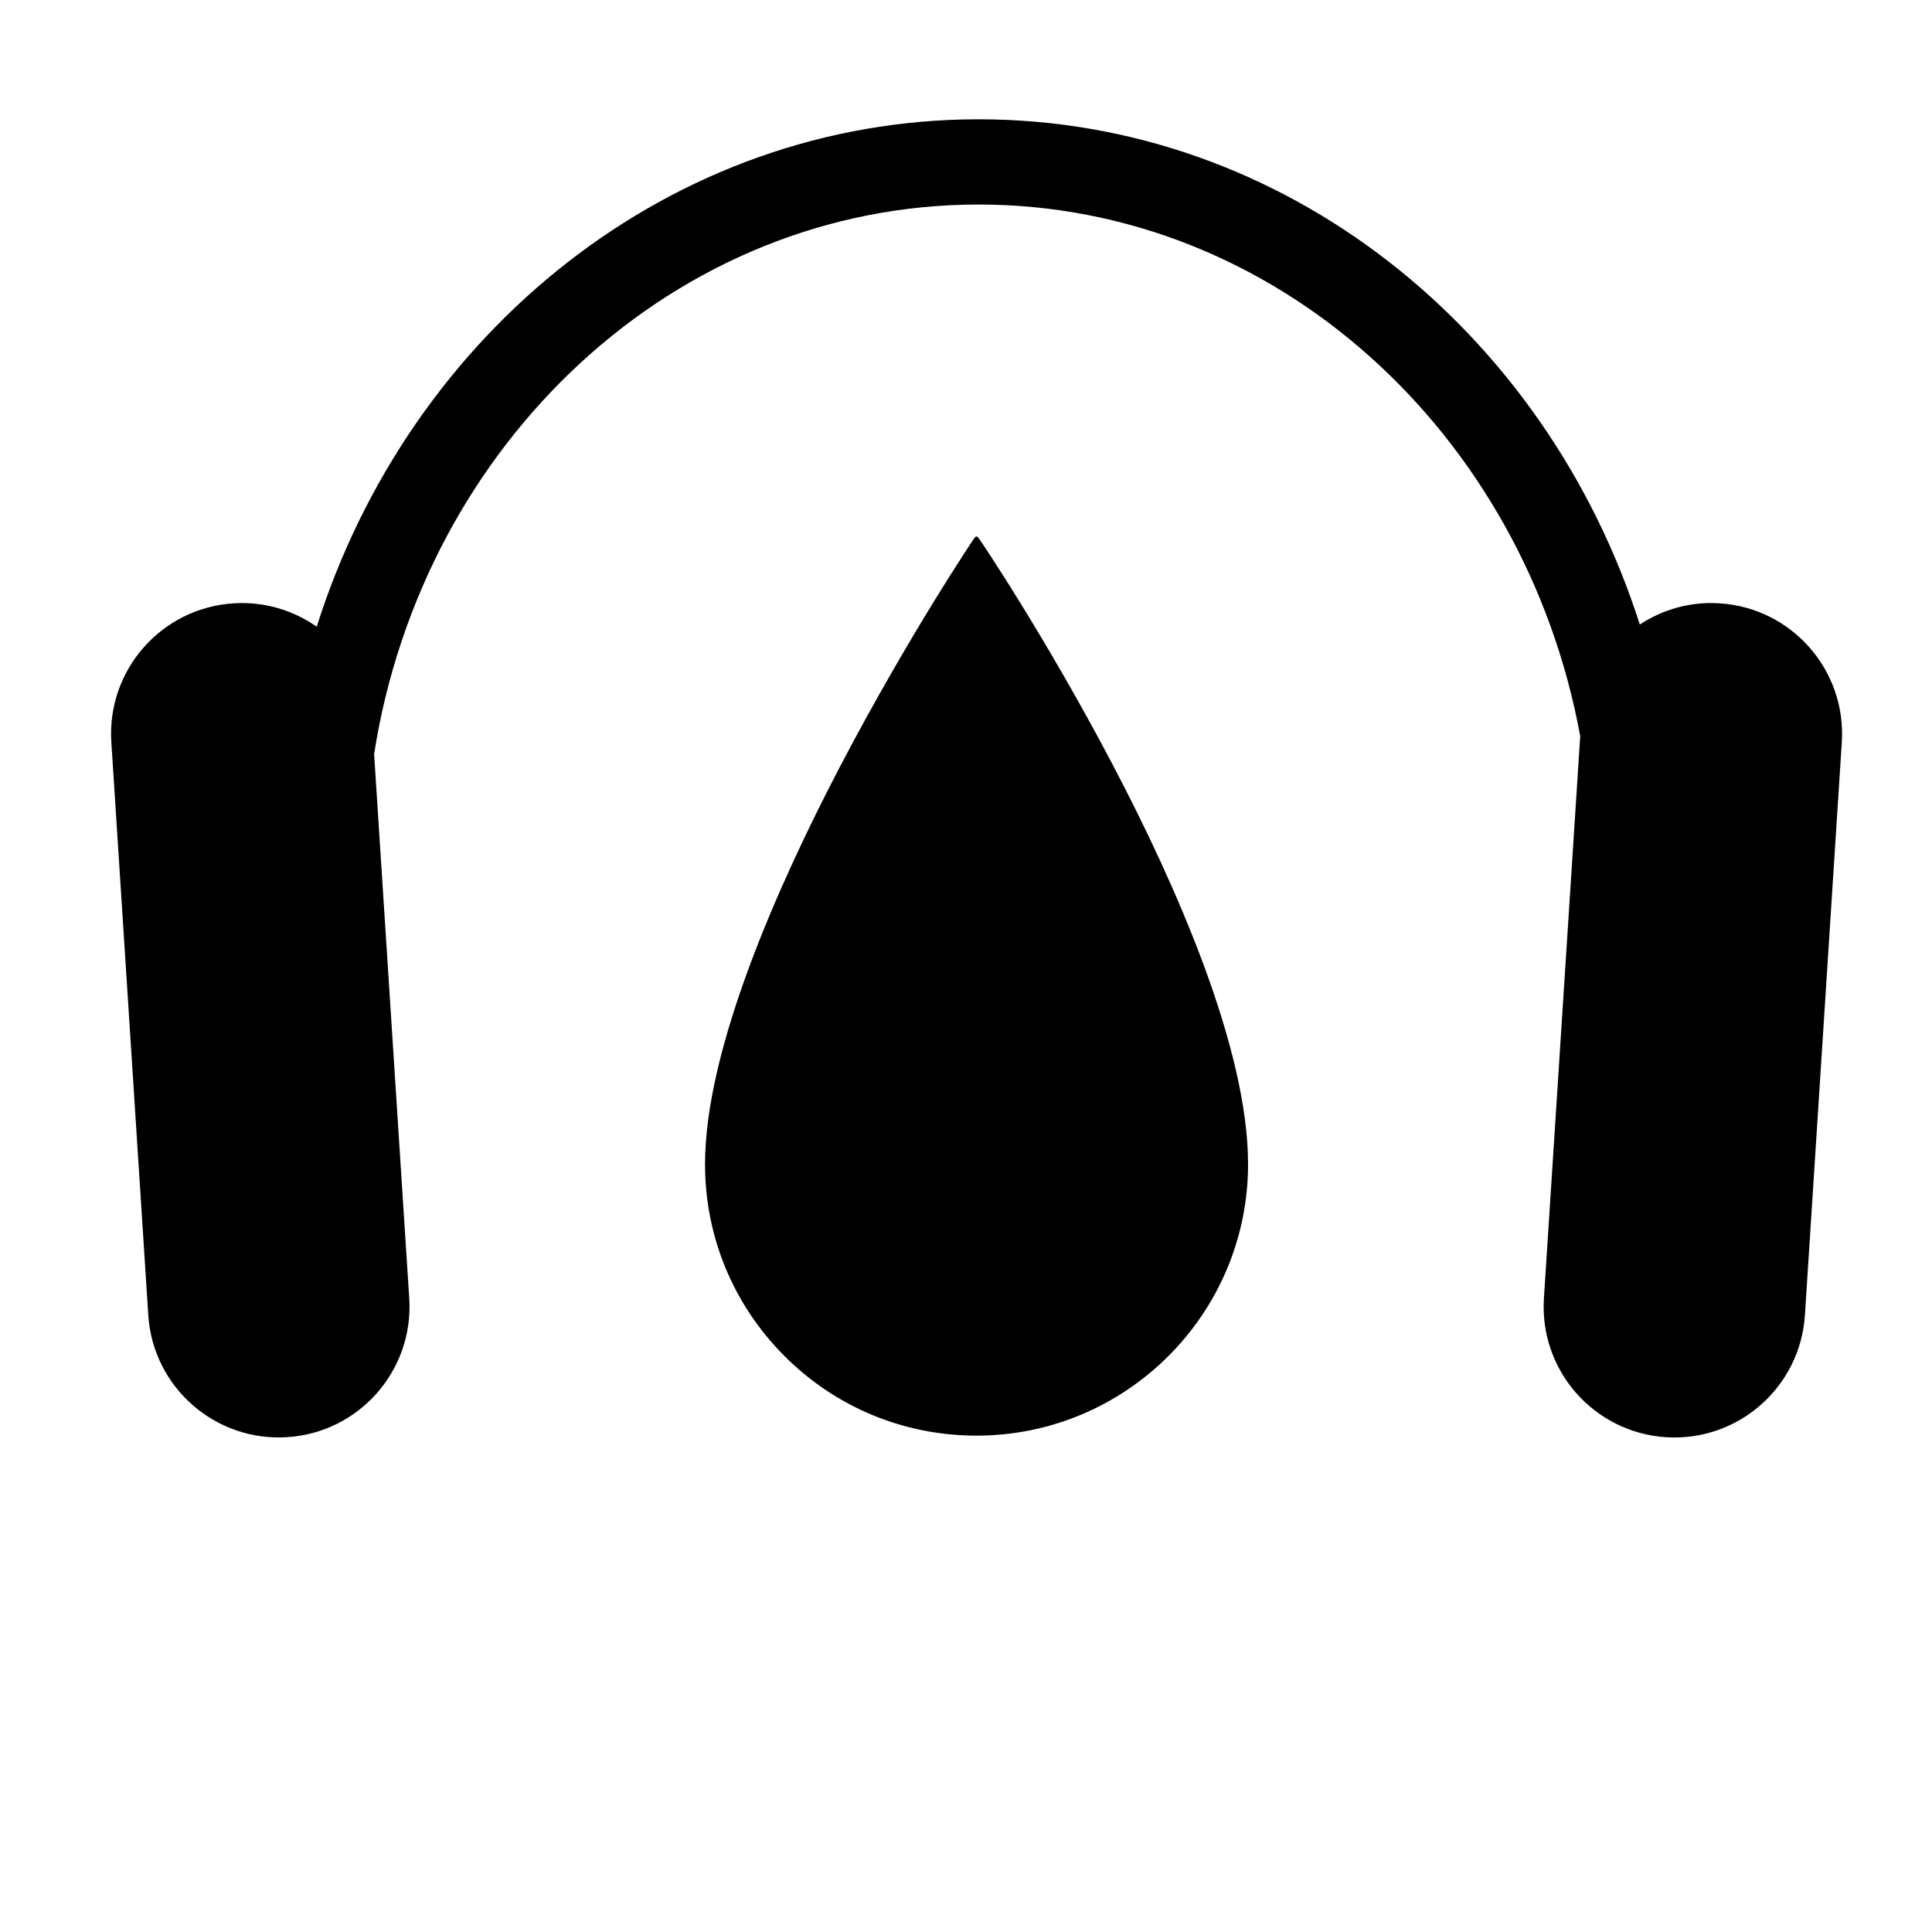 <?xml version="1.0" encoding="UTF-8"?>
<!-- Uploaded to: SVG Repo, www.svgrepo.com, Generator: SVG Repo Mixer Tools -->
<svg fill="#000000" width="800px" height="800px" version="1.1" viewBox="144 144 512 512" xmlns="http://www.w3.org/2000/svg">
 <g>
  <path d="m599.74 303.89c-7.793-0.52-15.125 1.641-21.176 5.613-24.84-77.77-93.988-133.89-175.23-133.89-81.445 0-150.73 56.402-175.4 134.47-6.223-4.359-13.91-6.731-22.082-6.191-19.098 1.234-33.578 17.715-32.344 36.809l9.789 151.82c1.234 19.098 17.719 33.574 36.812 32.344 19.098-1.215 33.578-17.715 32.344-36.805l-9.309-144.23c12.945-82.547 79.836-145.63 160.2-145.63 78.832 0 144.71 60.684 159.43 140.89l-9.621 148.98c-1.23 19.09 13.254 35.578 32.344 36.805 19.098 1.23 35.578-13.246 36.824-32.344l9.777-151.82c1.227-19.105-13.246-35.59-32.352-36.82z"/>
  <path d="m439.05 346.98c-9.301-17.734-18.496-33.207-24.574-43.062-3.586-5.812-6.402-10.195-8.137-12.848-3.199-4.902-3.219-4.863-3.562-4.902-0.309 0.016-0.344 0.016-3.535 4.938-1.727 2.66-4.543 7.074-8.141 12.941-6.082 9.914-15.27 25.469-24.574 43.277-16.277 31.152-35.684 74.664-35.684 105.18-0.004 19.207 7.481 37.281 21.07 50.879 13.586 13.598 31.66 21.074 50.883 21.074 39.676 0 71.953-32.273 71.953-71.949 0-30.973-19.41-74.48-35.699-105.52z"/>
 </g>
</svg>